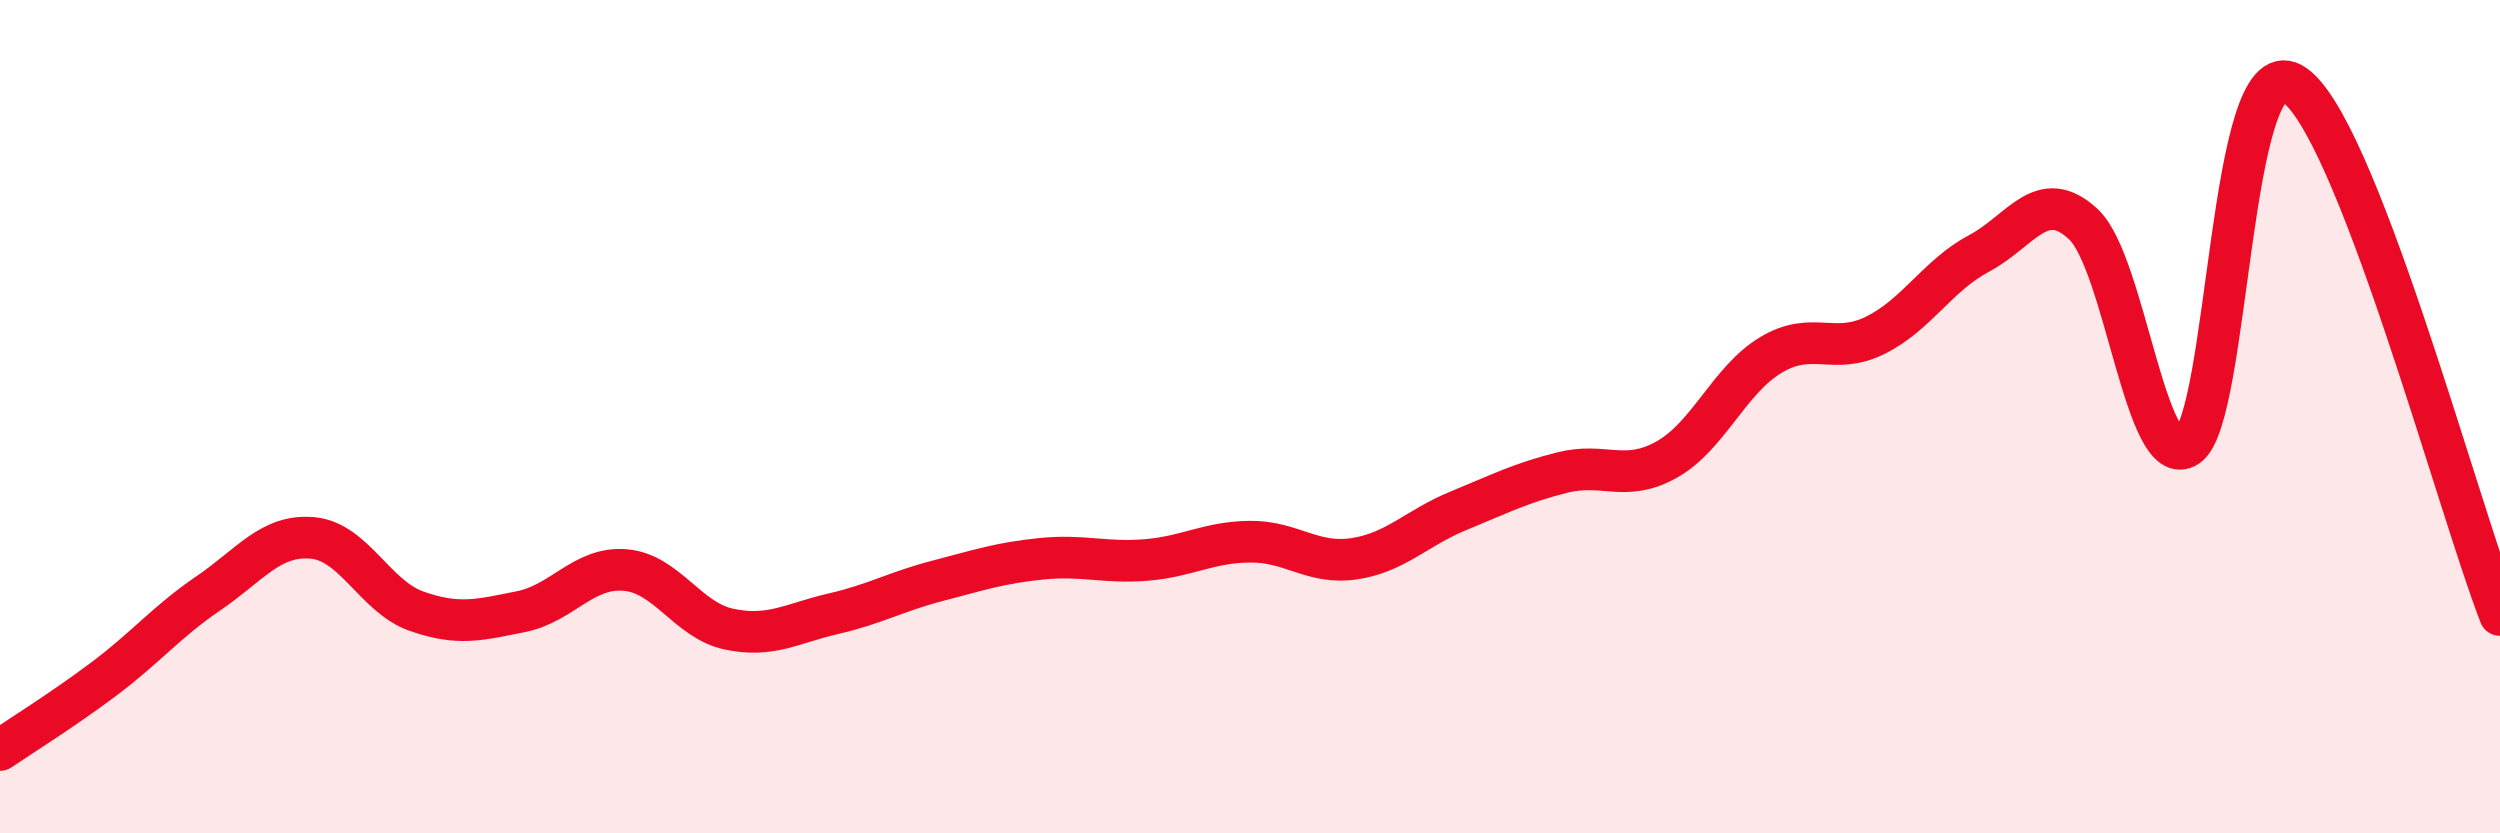 
    <svg width="60" height="20" viewBox="0 0 60 20" xmlns="http://www.w3.org/2000/svg">
      <path
        d="M 0,18 C 0.5,17.66 1.5,17.04 2.5,16.29 C 3.5,15.54 4,14.92 5,14.24 C 6,13.56 6.5,12.82 7.5,12.91 C 8.5,13 9,14.32 10,14.67 C 11,15.02 11.5,14.88 12.5,14.68 C 13.5,14.48 14,13.6 15,13.68 C 16,13.76 16.5,14.89 17.5,15.1 C 18.5,15.31 19,14.96 20,14.73 C 21,14.5 21.5,14.2 22.5,13.94 C 23.5,13.68 24,13.51 25,13.41 C 26,13.31 26.5,13.52 27.5,13.44 C 28.5,13.36 29,13.01 30,13 C 31,12.99 31.5,13.56 32.5,13.41 C 33.5,13.26 34,12.67 35,12.26 C 36,11.85 36.5,11.59 37.5,11.34 C 38.5,11.09 39,11.59 40,11.03 C 41,10.47 41.5,9.12 42.5,8.52 C 43.5,7.92 44,8.54 45,8.05 C 46,7.56 46.5,6.61 47.5,6.08 C 48.5,5.55 49,4.45 50,5.38 C 51,6.31 51.5,11.39 52.5,10.71 C 53.5,10.03 53.5,1.19 55,2 C 56.5,2.81 59,12.21 60,14.76L60 20L0 20Z"
        fill="#EB0A25"
        opacity="0.1"
        stroke-linecap="round"
        stroke-linejoin="round"
      />
      <path
        d="M 0,18 C 0.5,17.66 1.5,17.04 2.5,16.29 C 3.5,15.54 4,14.92 5,14.24 C 6,13.56 6.5,12.82 7.5,12.91 C 8.5,13 9,14.32 10,14.67 C 11,15.02 11.5,14.88 12.5,14.68 C 13.5,14.48 14,13.6 15,13.68 C 16,13.76 16.5,14.89 17.5,15.1 C 18.5,15.31 19,14.96 20,14.73 C 21,14.5 21.5,14.2 22.5,13.94 C 23.5,13.68 24,13.51 25,13.41 C 26,13.31 26.5,13.52 27.5,13.44 C 28.5,13.36 29,13.01 30,13 C 31,12.99 31.5,13.56 32.5,13.41 C 33.5,13.26 34,12.67 35,12.26 C 36,11.85 36.5,11.59 37.5,11.34 C 38.5,11.09 39,11.59 40,11.03 C 41,10.47 41.5,9.12 42.5,8.52 C 43.5,7.92 44,8.54 45,8.05 C 46,7.56 46.5,6.61 47.5,6.08 C 48.5,5.55 49,4.45 50,5.38 C 51,6.31 51.5,11.39 52.5,10.71 C 53.5,10.03 53.5,1.19 55,2 C 56.5,2.81 59,12.21 60,14.76"
        stroke="#EB0A25"
        stroke-width="1"
        fill="none"
        stroke-linecap="round"
        stroke-linejoin="round"
      />
    </svg>
  
